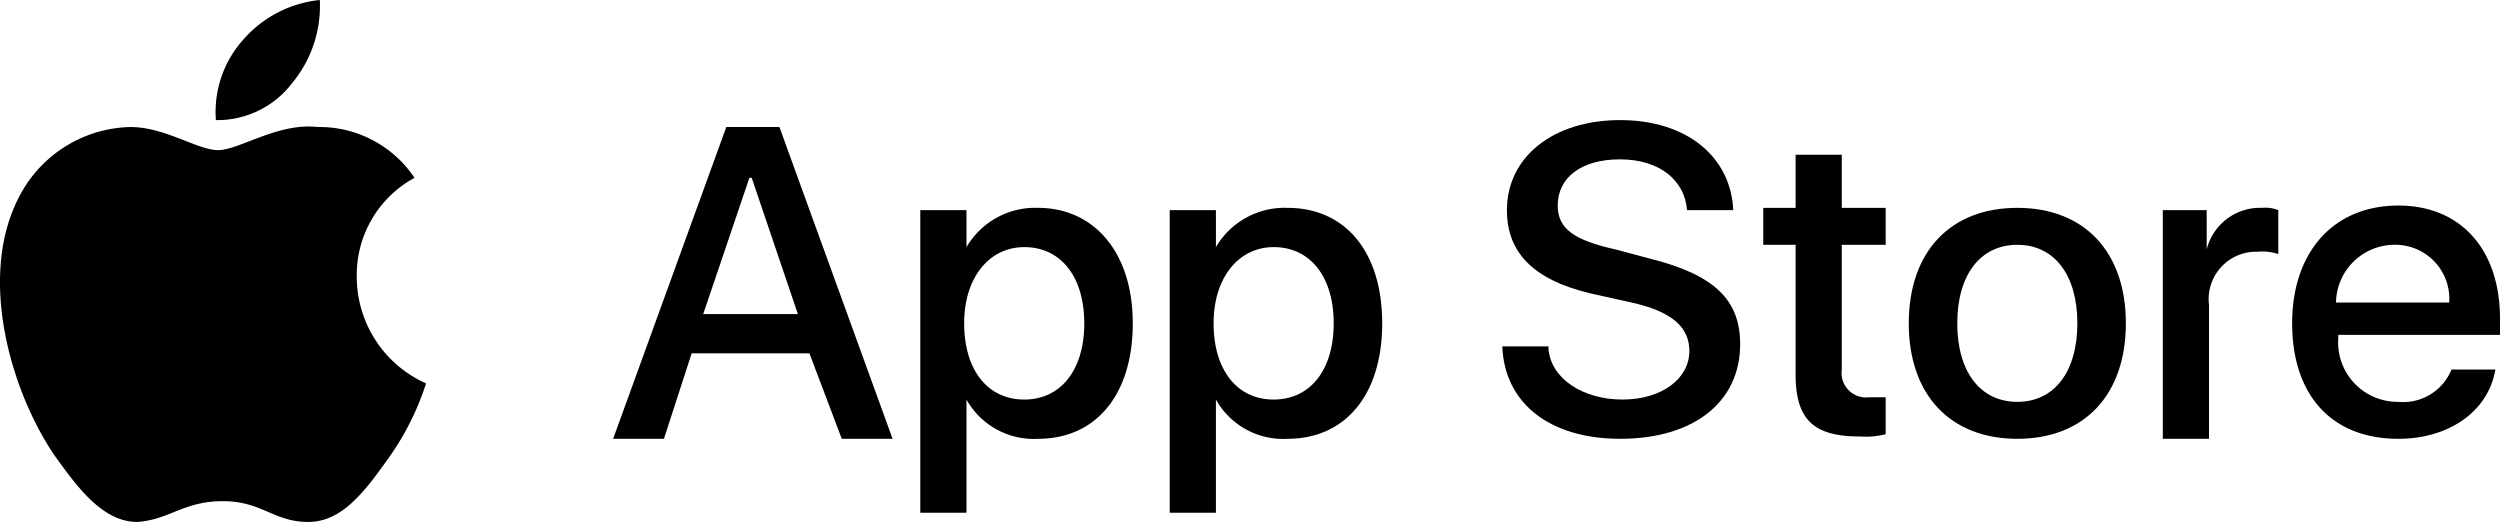<svg xmlns="http://www.w3.org/2000/svg" width="108.248" height="22.6" viewBox="0 0 108.248 22.6"><g transform="translate(-9.952 -7.7)"><path d="M45,23H39.9l-1.2,3.7H36.5l4.9-13.5h2.3l4.9,13.5H46.4Zm-4.6-1.7h4.1l-2-5.9h-.1Z"/><path d="M59,21.7c0,3.1-1.6,5-4.1,5A3.338,3.338,0,0,1,51.8,25h0v4.9h-2V16.8h2v1.6h0a3.446,3.446,0,0,1,3.1-1.7C57.3,16.7,59,18.6,59,21.7Zm-2.1,0c0-2-1-3.3-2.6-3.3-1.5,0-2.6,1.3-2.6,3.3s1,3.3,2.6,3.3S56.9,23.7,56.9,21.7Z"/><path d="M69.8,21.7c0,3.1-1.6,5-4.1,5A3.338,3.338,0,0,1,62.6,25h0v4.9h-2V16.8h2v1.6h0a3.446,3.446,0,0,1,3.1-1.7C68.2,16.7,69.8,18.6,69.8,21.7Zm-2.1,0c0-2-1-3.3-2.6-3.3-1.5,0-2.6,1.3-2.6,3.3s1,3.3,2.6,3.3S67.7,23.7,67.7,21.7Z"/><path d="M77,22.8c.1,1.3,1.5,2.2,3.2,2.2s2.9-.9,2.9-2.1c0-1-.7-1.7-2.5-2.1l-1.8-.4c-2.5-.6-3.6-1.8-3.6-3.6,0-2.3,2-3.9,4.9-3.9s4.8,1.6,4.9,3.9H83c-.1-1.3-1.2-2.2-2.9-2.2s-2.7.8-2.7,2c0,1,.7,1.5,2.5,1.9l1.5.4c2.8.7,3.9,1.8,3.9,3.7,0,2.5-2,4.1-5.2,4.1-3,0-5-1.5-5.1-4h2Z"/><path d="M89.7,14.4v2.3h1.9v1.6H89.7v5.4a1.061,1.061,0,0,0,1.2,1.2h.7v1.6a3.42,3.42,0,0,1-1.1.1c-2,0-2.8-.7-2.8-2.7V18.3H86.3V16.7h1.4V14.4h2Z"/><path d="M92.6,21.7c0-3.1,1.8-5,4.7-5s4.7,1.9,4.7,5-1.8,5-4.7,5S92.6,24.8,92.6,21.7Zm7.3,0c0-2.1-1-3.4-2.6-3.4s-2.6,1.3-2.6,3.4,1,3.4,2.6,3.4S99.9,23.8,99.9,21.7Z"/><path d="M103.6,16.8h1.9v1.7h0a2.379,2.379,0,0,1,2.4-1.8,1.483,1.483,0,0,1,.7.1v1.9a2.22,2.22,0,0,0-.9-.1,2.054,2.054,0,0,0-2.1,2.3v5.8h-2Z"/><path d="M118,23.7c-.3,1.8-2,3-4.2,3-2.9,0-4.6-1.9-4.6-5s1.8-5.1,4.6-5.1c2.7,0,4.4,1.9,4.4,4.9v.7h-7v.1a2.577,2.577,0,0,0,2.6,2.8,2.256,2.256,0,0,0,2.3-1.4Zm-6.9-2.9H116a2.337,2.337,0,0,0-2.4-2.5A2.537,2.537,0,0,0,111.1,20.8Z"/><path d="M25.4,19.7a4.783,4.783,0,0,1,2.5-4.3,4.953,4.953,0,0,0-4.2-2.2c-1.7-.2-3.4,1-4.3,1s-2.3-1-3.8-1A5.553,5.553,0,0,0,10.9,16c-2,3.5-.5,8.6,1.4,11.4,1,1.4,2.1,2.9,3.6,2.9,1.4-.1,2-.9,3.7-.9s2.2.9,3.7.9,2.5-1.4,3.5-2.8a11.7,11.7,0,0,0,1.6-3.2A5.053,5.053,0,0,1,25.4,19.7Z"/><path d="M22.6,11.3a5.238,5.238,0,0,0,1.2-3.6,5.072,5.072,0,0,0-3.3,1.7,4.687,4.687,0,0,0-1.2,3.5A4.067,4.067,0,0,0,22.6,11.3Z"/></g></svg>